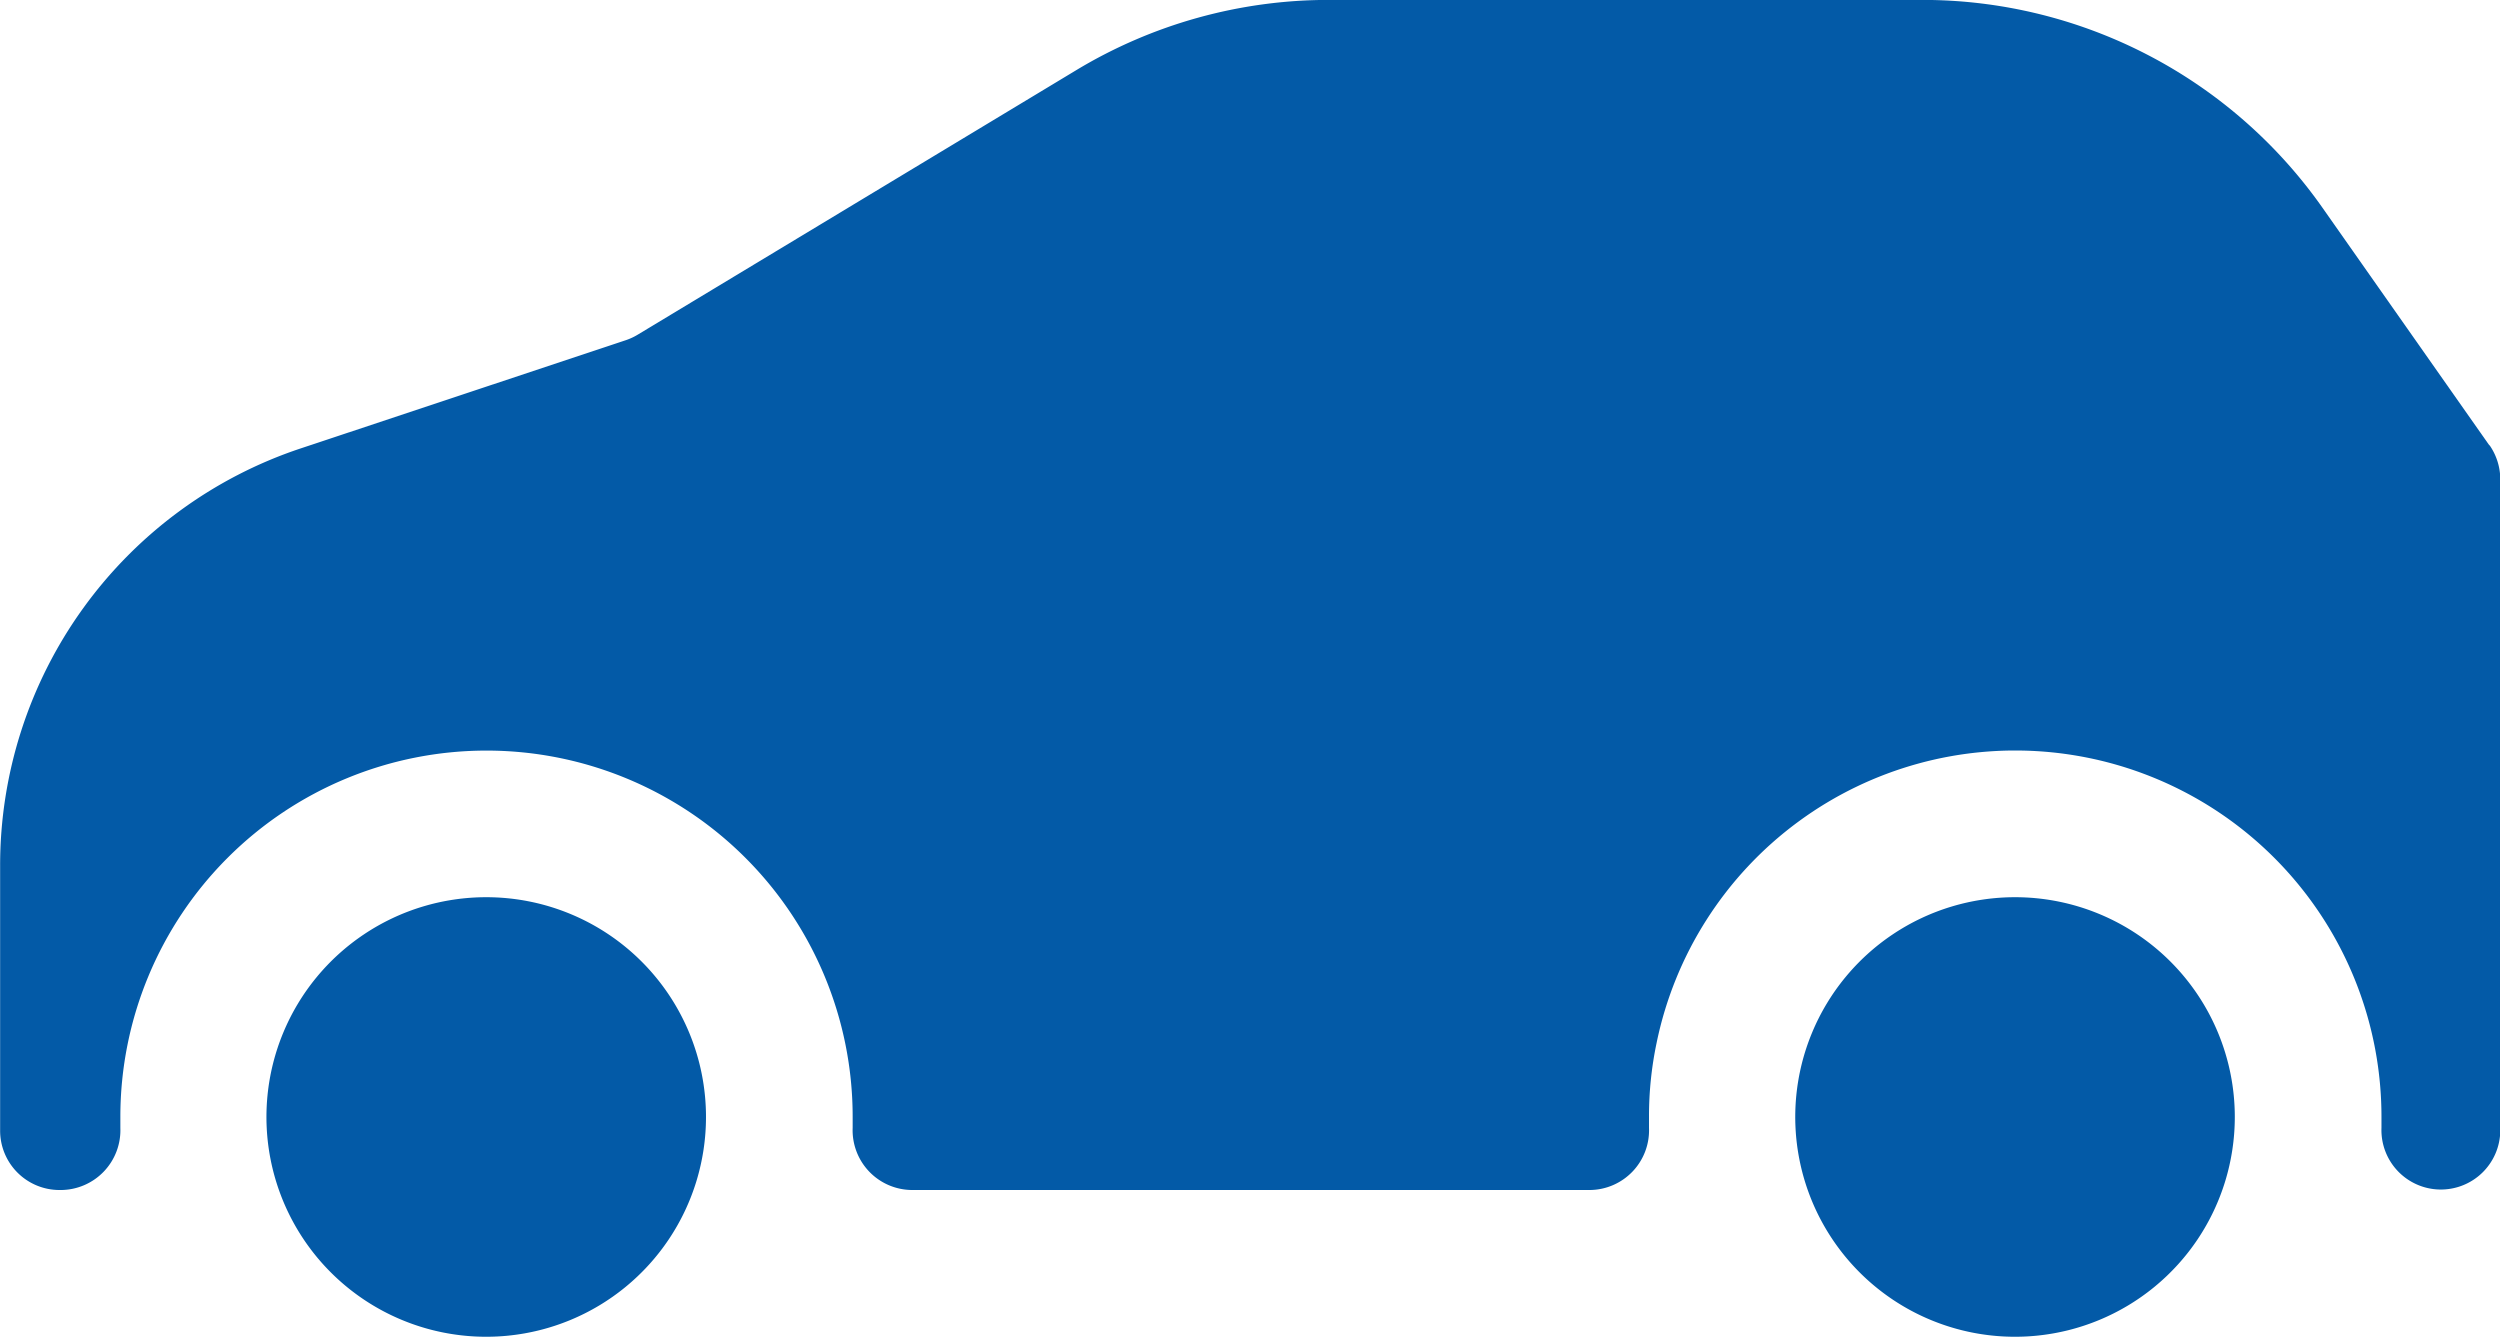 <svg xmlns="http://www.w3.org/2000/svg" width="60.153" height="32.163" viewBox="0 0 60.153 32.163">
  <g id="Icon_Auto" data-name="Icon Auto" transform="translate(-677.831 -433.234)">
    <path id="Pfad_34" data-name="Pfad 34" d="M686.428,444.378a5.288,5.288,0,1,0,5.287,5.287,5.287,5.287,0,0,0-5.287-5.287" transform="translate(3.103 10.444)" fill="#035aa7"/>
    <path id="Pfad_35" data-name="Pfad 35" d="M705.418,444.378a5.288,5.288,0,1,0,5.286,5.287,5.287,5.287,0,0,0-5.286-5.287" transform="translate(20.899 10.444)" fill="#035aa7"/>
    <path id="Pfad_36" data-name="Pfad 36" d="M737.726,443.947l-4.014-5.715a11.762,11.762,0,0,0-9.614-5h-14.3a11.756,11.756,0,0,0-6.069,1.689l-10.558,6.368a1.425,1.425,0,0,1-.287.132l-7.811,2.6a10.573,10.573,0,0,0-7.239,10.048v6.366a1.428,1.428,0,0,0,1.428,1.432h.035a1.439,1.439,0,0,0,1.43-1.494c0-.089,0-.178,0-.269a8.81,8.81,0,1,1,17.62,0c0,.091,0,.18,0,.269a1.437,1.437,0,0,0,1.43,1.494H716.08a1.436,1.436,0,0,0,1.428-1.494c0-.089,0-.178,0-.269a8.552,8.552,0,0,1,.18-1.763,8.811,8.811,0,0,1,17.444,1.763c0,.091,0,.18,0,.269a1.43,1.43,0,1,0,2.859.062V444.768a1.447,1.447,0,0,0-.258-.821" transform="translate(0 0)" fill="#035aa7"/>
  </g>
</svg>
